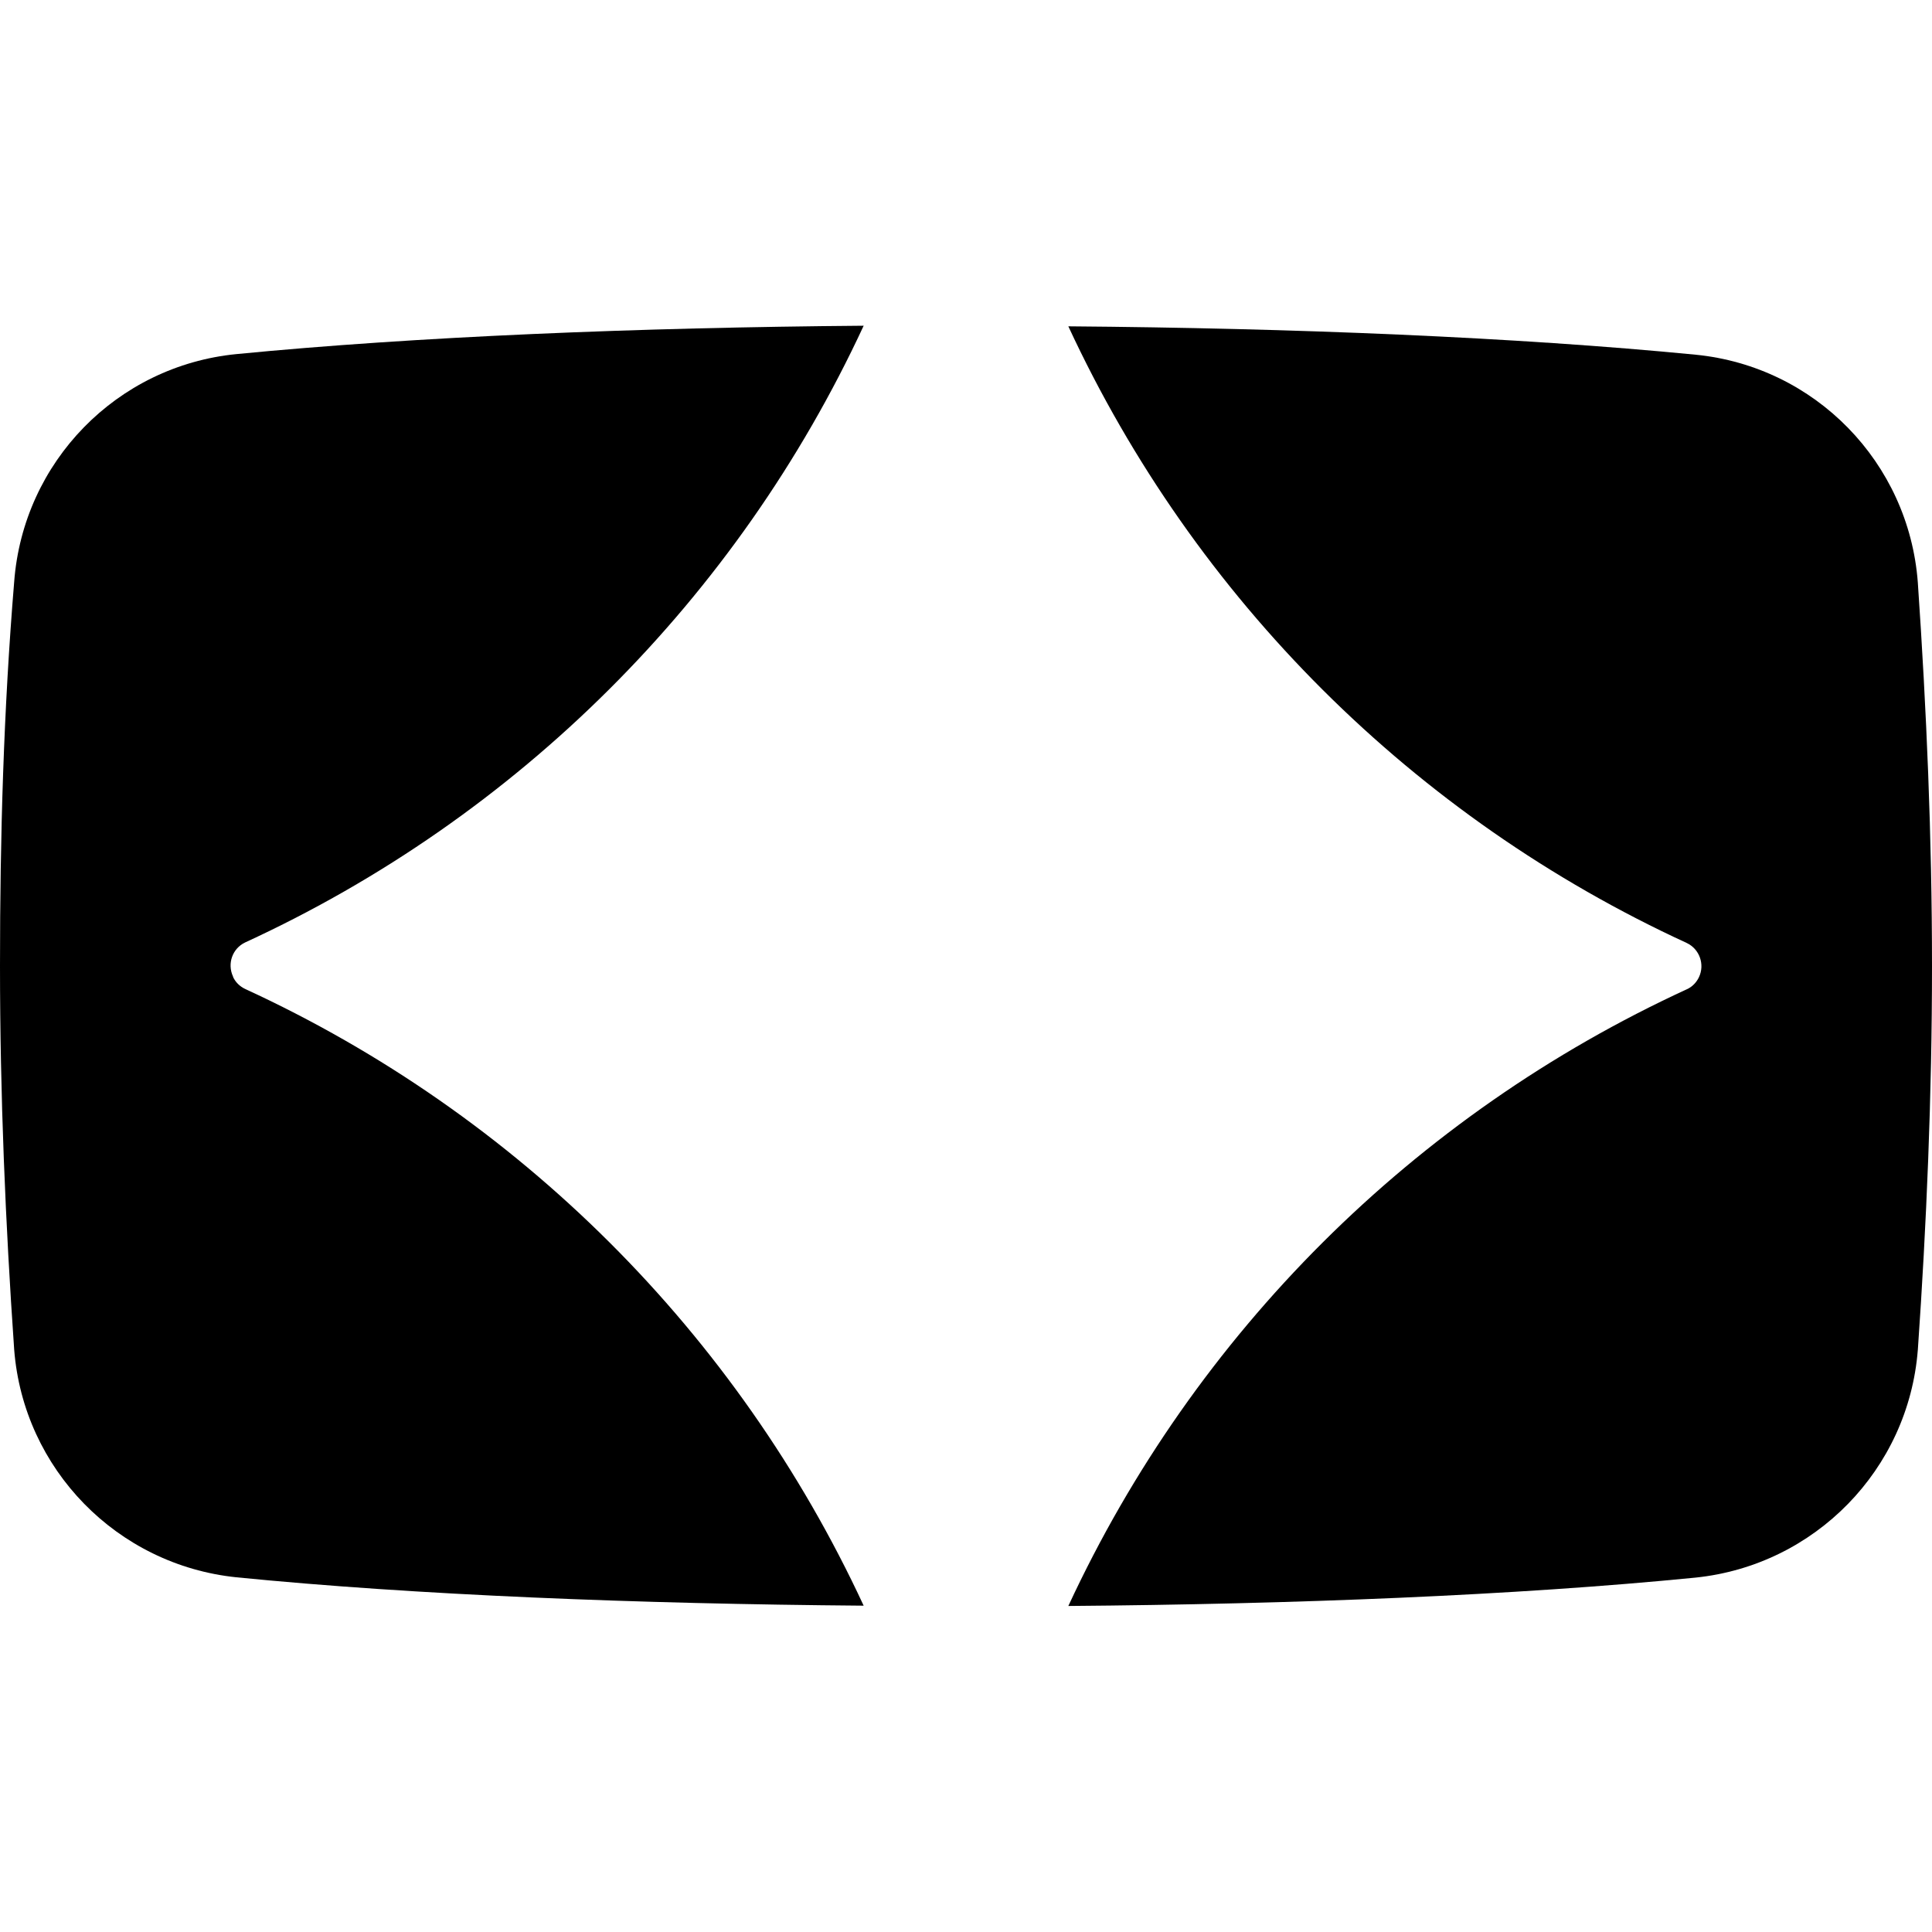 <?xml version="1.0" encoding="UTF-8"?>
<svg id="uuid-6c69d210-8bb5-45ef-bf77-556c07f7662b" data-name="Layer 1" xmlns="http://www.w3.org/2000/svg" viewBox="0 0 64 64">
  <path d="m7.72,32.36c.08.18.23.32.4.4,9.04,4.16,16.3,11.4,20.49,20.43-7.48-.06-14.84-.35-20.78-.94-3.95-.41-7.05-3.58-7.36-7.54-.29-4.18-.47-8.42-.47-12.72s.12-8.48.47-12.72c.3-3.97,3.4-7.15,7.36-7.54,5.95-.58,13.29-.88,20.78-.94-4.19,9.03-11.45,16.27-20.49,20.43-.42.2-.6.7-.4,1.13Z"/>
  <path d="m63.53,44.72c-.31,3.96-3.41,7.13-7.36,7.54-5.95.59-13.3.88-20.78.94,4.19-9.03,11.45-16.27,20.49-20.43.18-.08.32-.23.4-.4.2-.42.02-.93-.4-1.13-9.04-4.16-16.3-11.4-20.49-20.43,7.49.06,14.84.36,20.78.94,3.96.39,7.06,3.57,7.36,7.54.29,4.24.47,8.43.47,12.72s-.18,8.53-.47,12.72Z"/>
</svg>